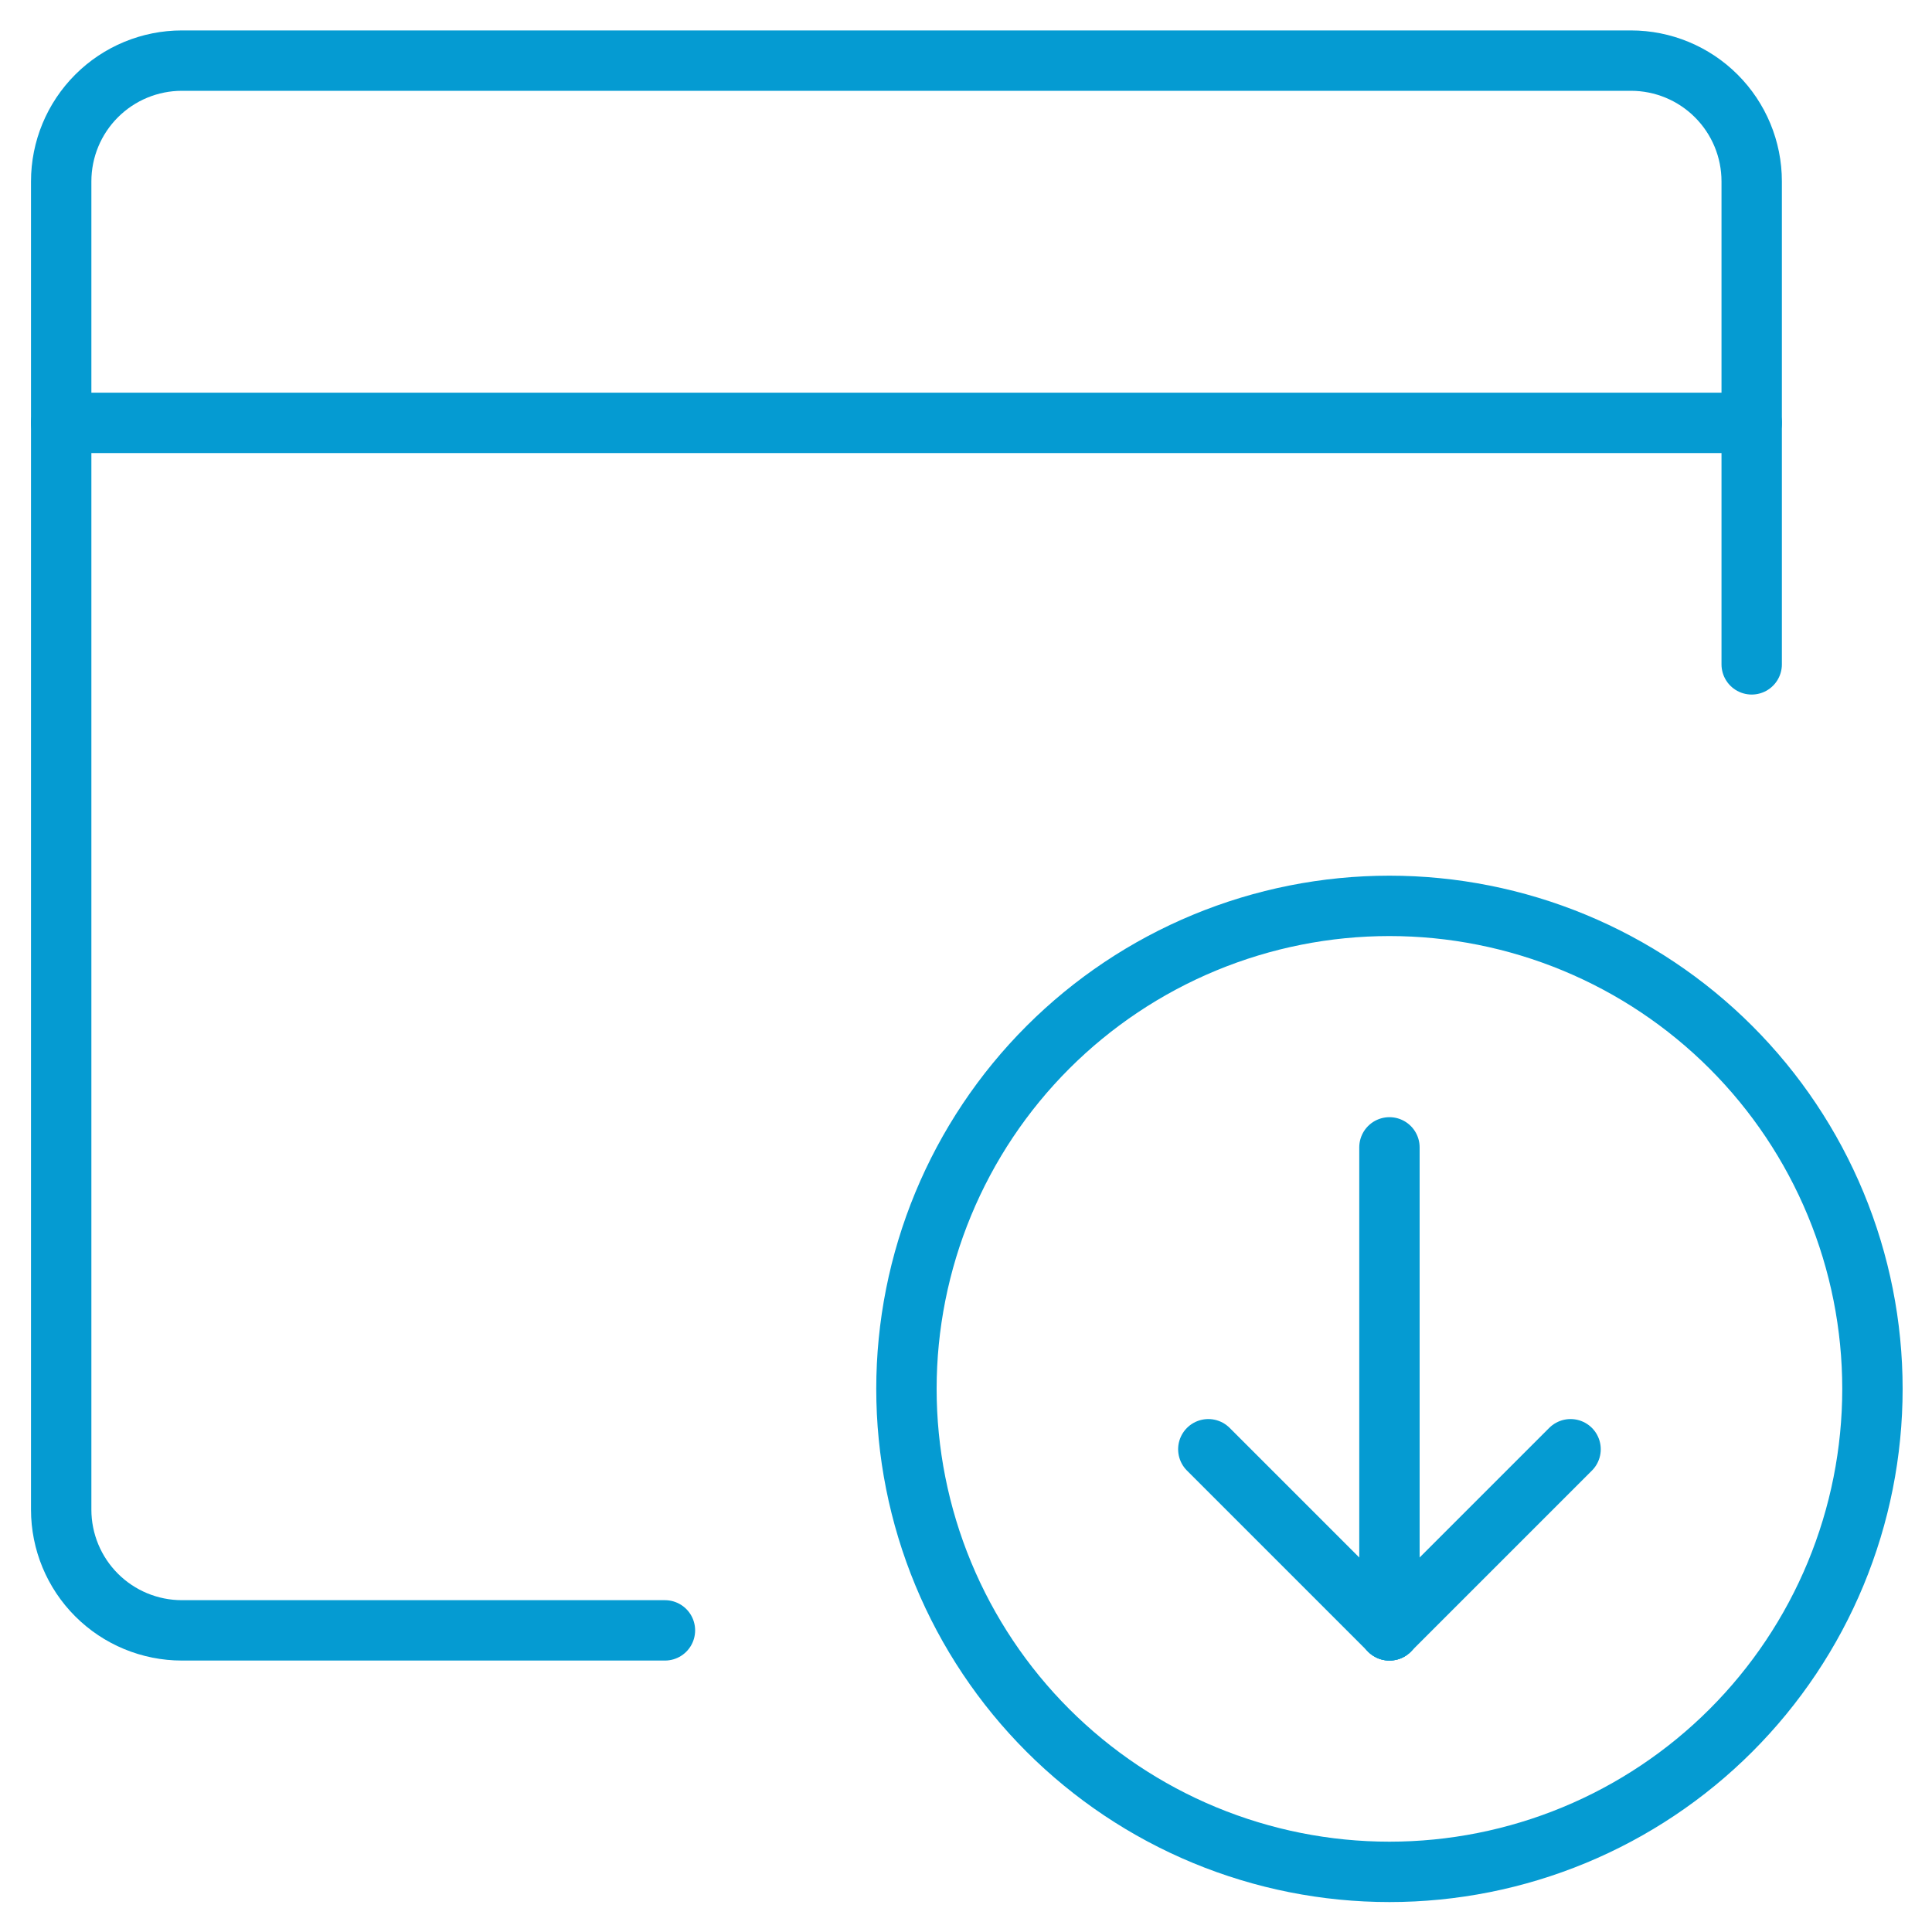 <svg width="64" height="64" viewBox="0 0 64 64" fill="none" xmlns="http://www.w3.org/2000/svg">
<path d="M58.027 22.008V6.008C58.027 4.947 57.605 3.93 56.855 3.18C56.105 2.429 55.087 2.008 54.027 2.008H6.027C4.966 2.008 3.948 2.429 3.198 3.18C2.448 3.93 2.027 4.947 2.027 6.008V50.008C2.027 51.069 2.448 52.086 3.198 52.836C3.948 53.587 4.966 54.008 6.027 54.008H22.027" stroke="#059BD2" stroke-width="2" stroke-linecap="round" stroke-linejoin="round"/>
<path d="M2.027 14.008H58.027" stroke="#059BD2" stroke-width="2" stroke-linecap="round" stroke-linejoin="round"/>
<path d="M30.027 46.008C30.027 48.109 30.441 50.19 31.245 52.131C32.049 54.072 33.227 55.836 34.713 57.322C36.199 58.807 37.962 59.986 39.904 60.79C41.845 61.594 43.925 62.008 46.027 62.008C48.128 62.008 50.208 61.594 52.15 60.79C54.091 59.986 55.855 58.807 57.34 57.322C58.826 55.836 60.005 54.072 60.809 52.131C61.613 50.19 62.027 48.109 62.027 46.008C62.027 43.907 61.613 41.826 60.809 39.885C60.005 37.944 58.826 36.18 57.34 34.694C55.855 33.209 54.091 32.03 52.15 31.226C50.208 30.422 48.128 30.008 46.027 30.008C43.925 30.008 41.845 30.422 39.904 31.226C37.962 32.03 36.199 33.209 34.713 34.694C33.227 36.18 32.049 37.944 31.245 39.885C30.441 41.826 30.027 43.907 30.027 46.008V46.008Z" stroke="#059BD2" stroke-width="2" stroke-linecap="round" stroke-linejoin="round"/>
<path d="M46.027 38.008V54.008" stroke="#059BD2" stroke-width="2" stroke-linecap="round" stroke-linejoin="round"/>
<path d="M46.027 54.008L40.027 48.008" stroke="#059BD2" stroke-width="2" stroke-linecap="round" stroke-linejoin="round"/>
<path d="M46.027 54.008L52.027 48.008" stroke="#059BD2" stroke-width="2" stroke-linecap="round" stroke-linejoin="round"/>
</svg>
